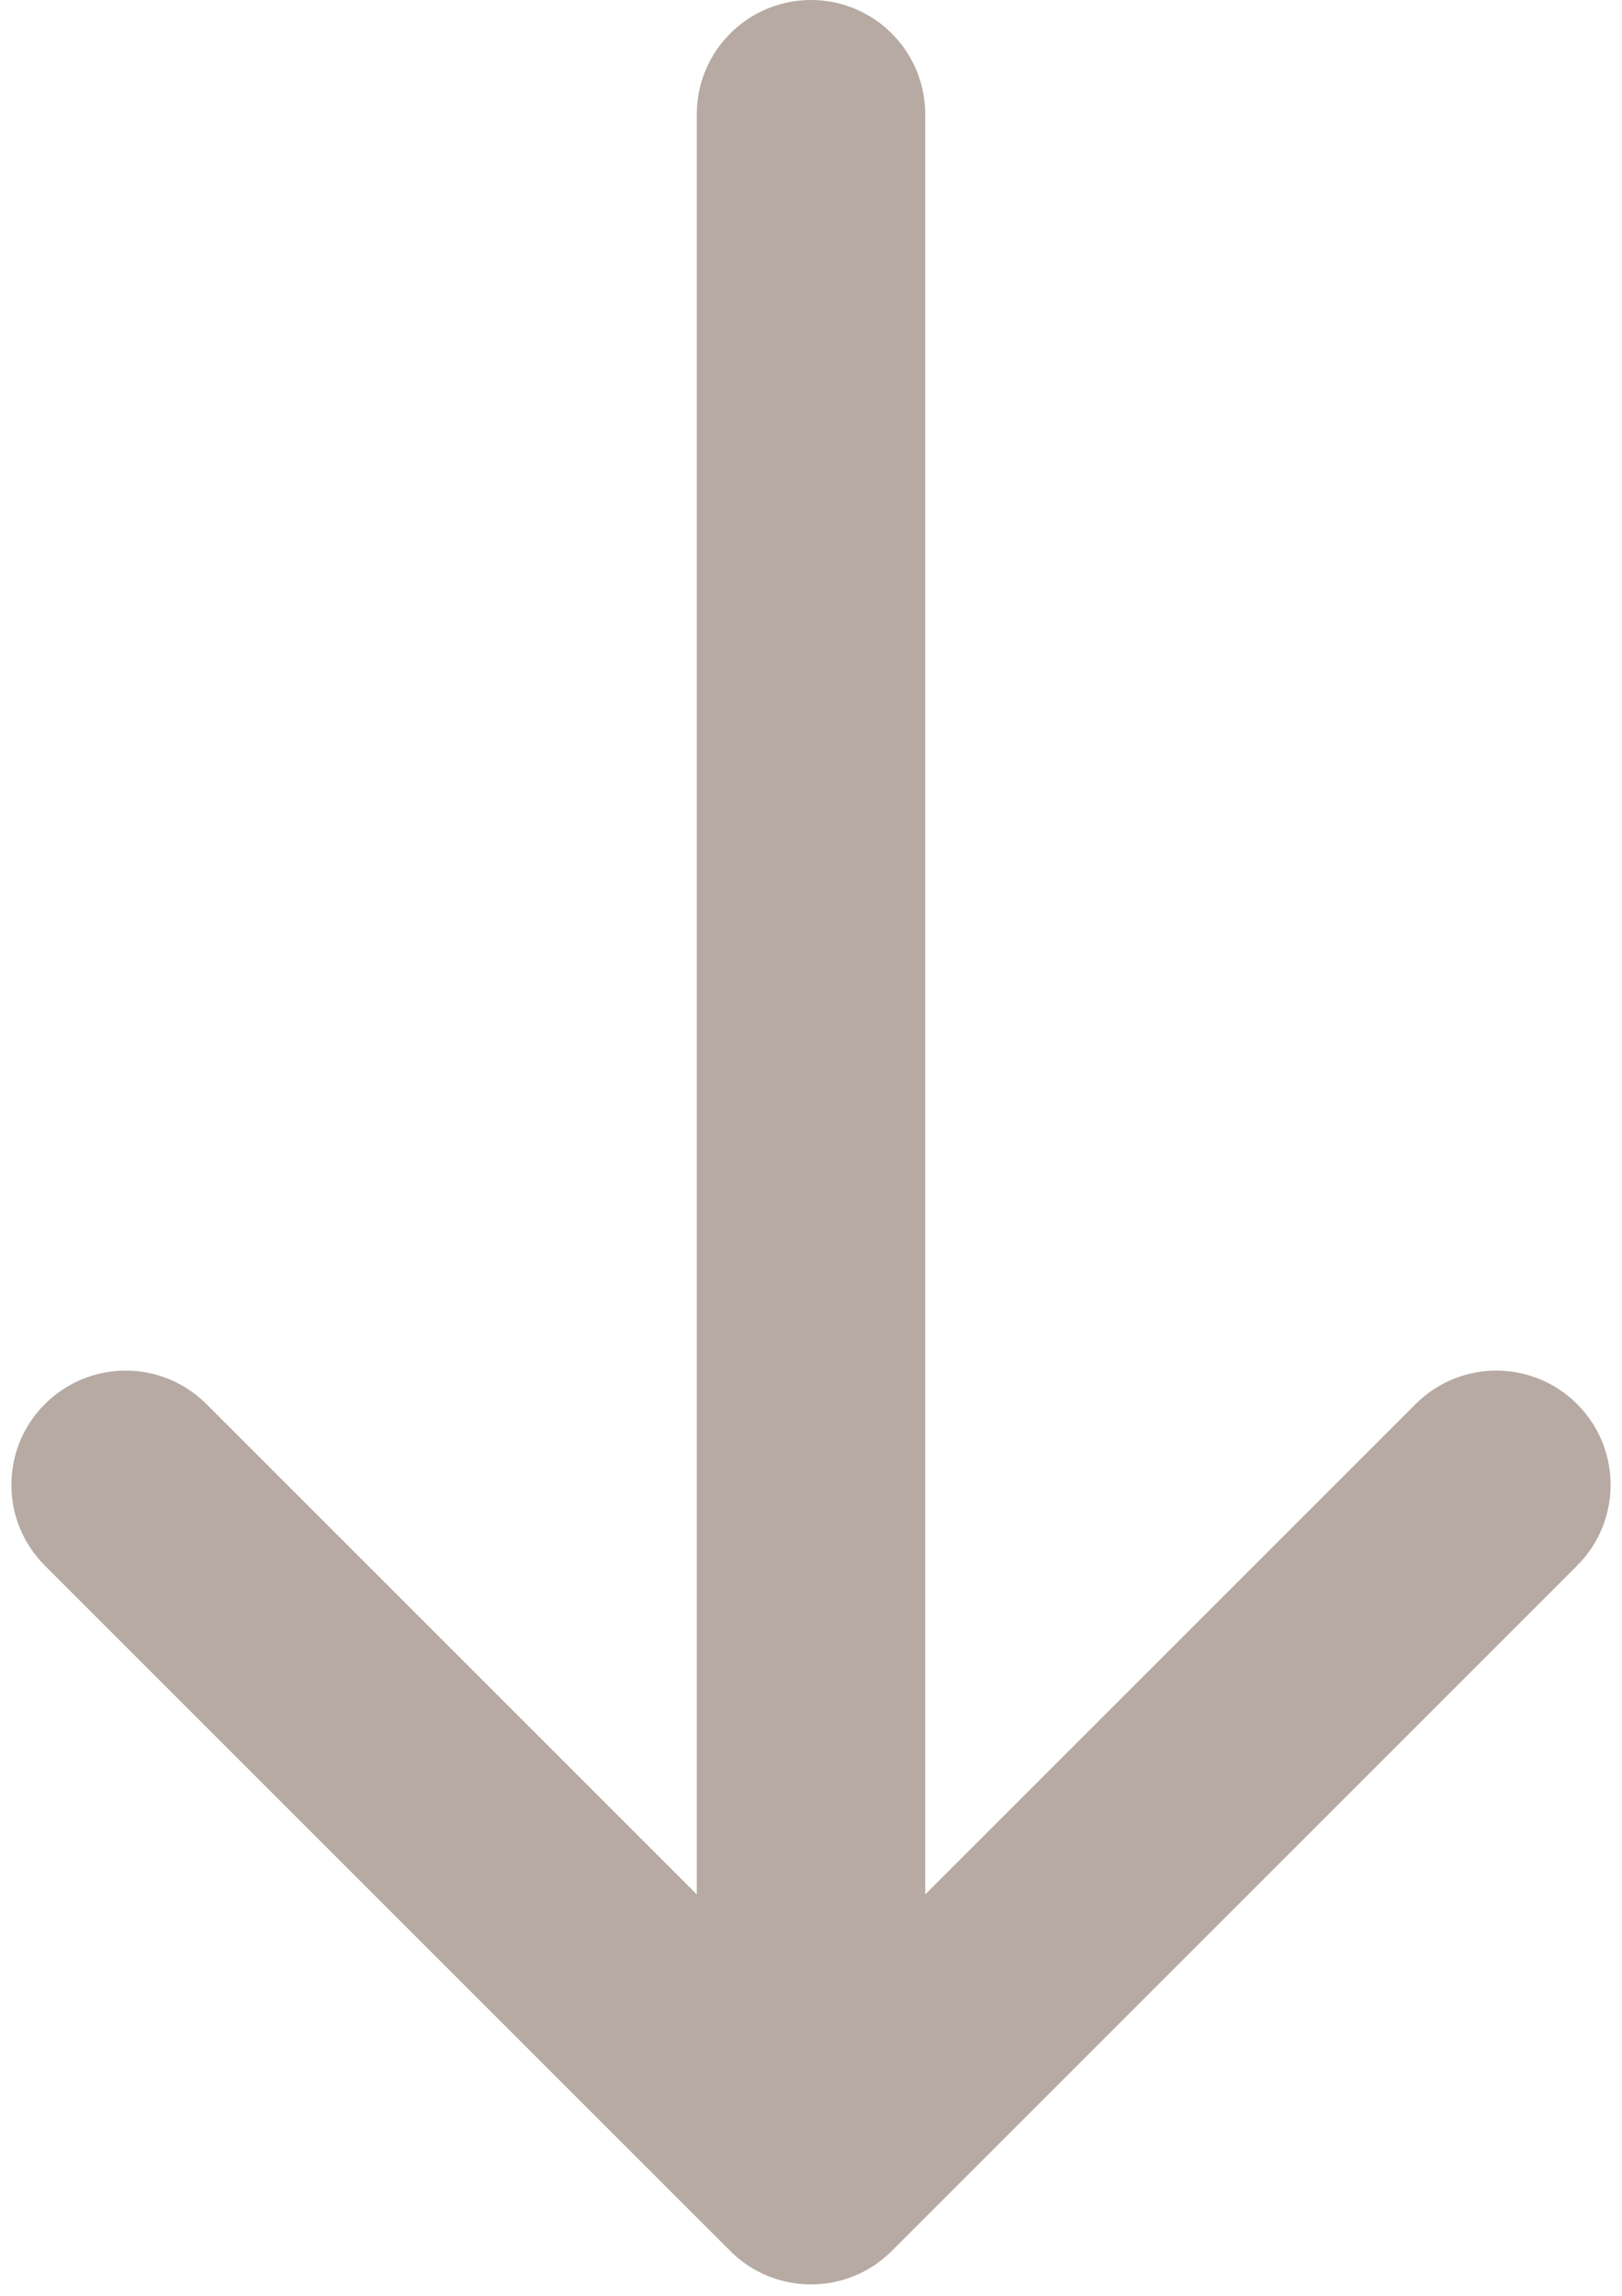 <?xml version="1.0" encoding="UTF-8" standalone="no"?><svg xmlns="http://www.w3.org/2000/svg" xmlns:xlink="http://www.w3.org/1999/xlink" fill="none" height="20.1" preserveAspectRatio="xMidYMid meet" style="fill: none" version="1" viewBox="4.9 2.0 14.2 20.1" width="14.2" zoomAndPan="magnify"><g id="change1_1"><path d="M11 18.586L6.707 14.293C6.317 13.902 5.683 13.902 5.293 14.293C4.902 14.683 4.902 15.317 5.293 15.707L11.293 21.707C11.683 22.098 12.317 22.098 12.707 21.707L18.707 15.707C19.098 15.317 19.098 14.683 18.707 14.293C18.317 13.902 17.683 13.902 17.293 14.293L13 18.586L13 3C13 2.448 12.552 2 12 2C11.448 2 11 2.448 11 3L11 18.586Z" fill="#b6aaa2"/></g></svg>